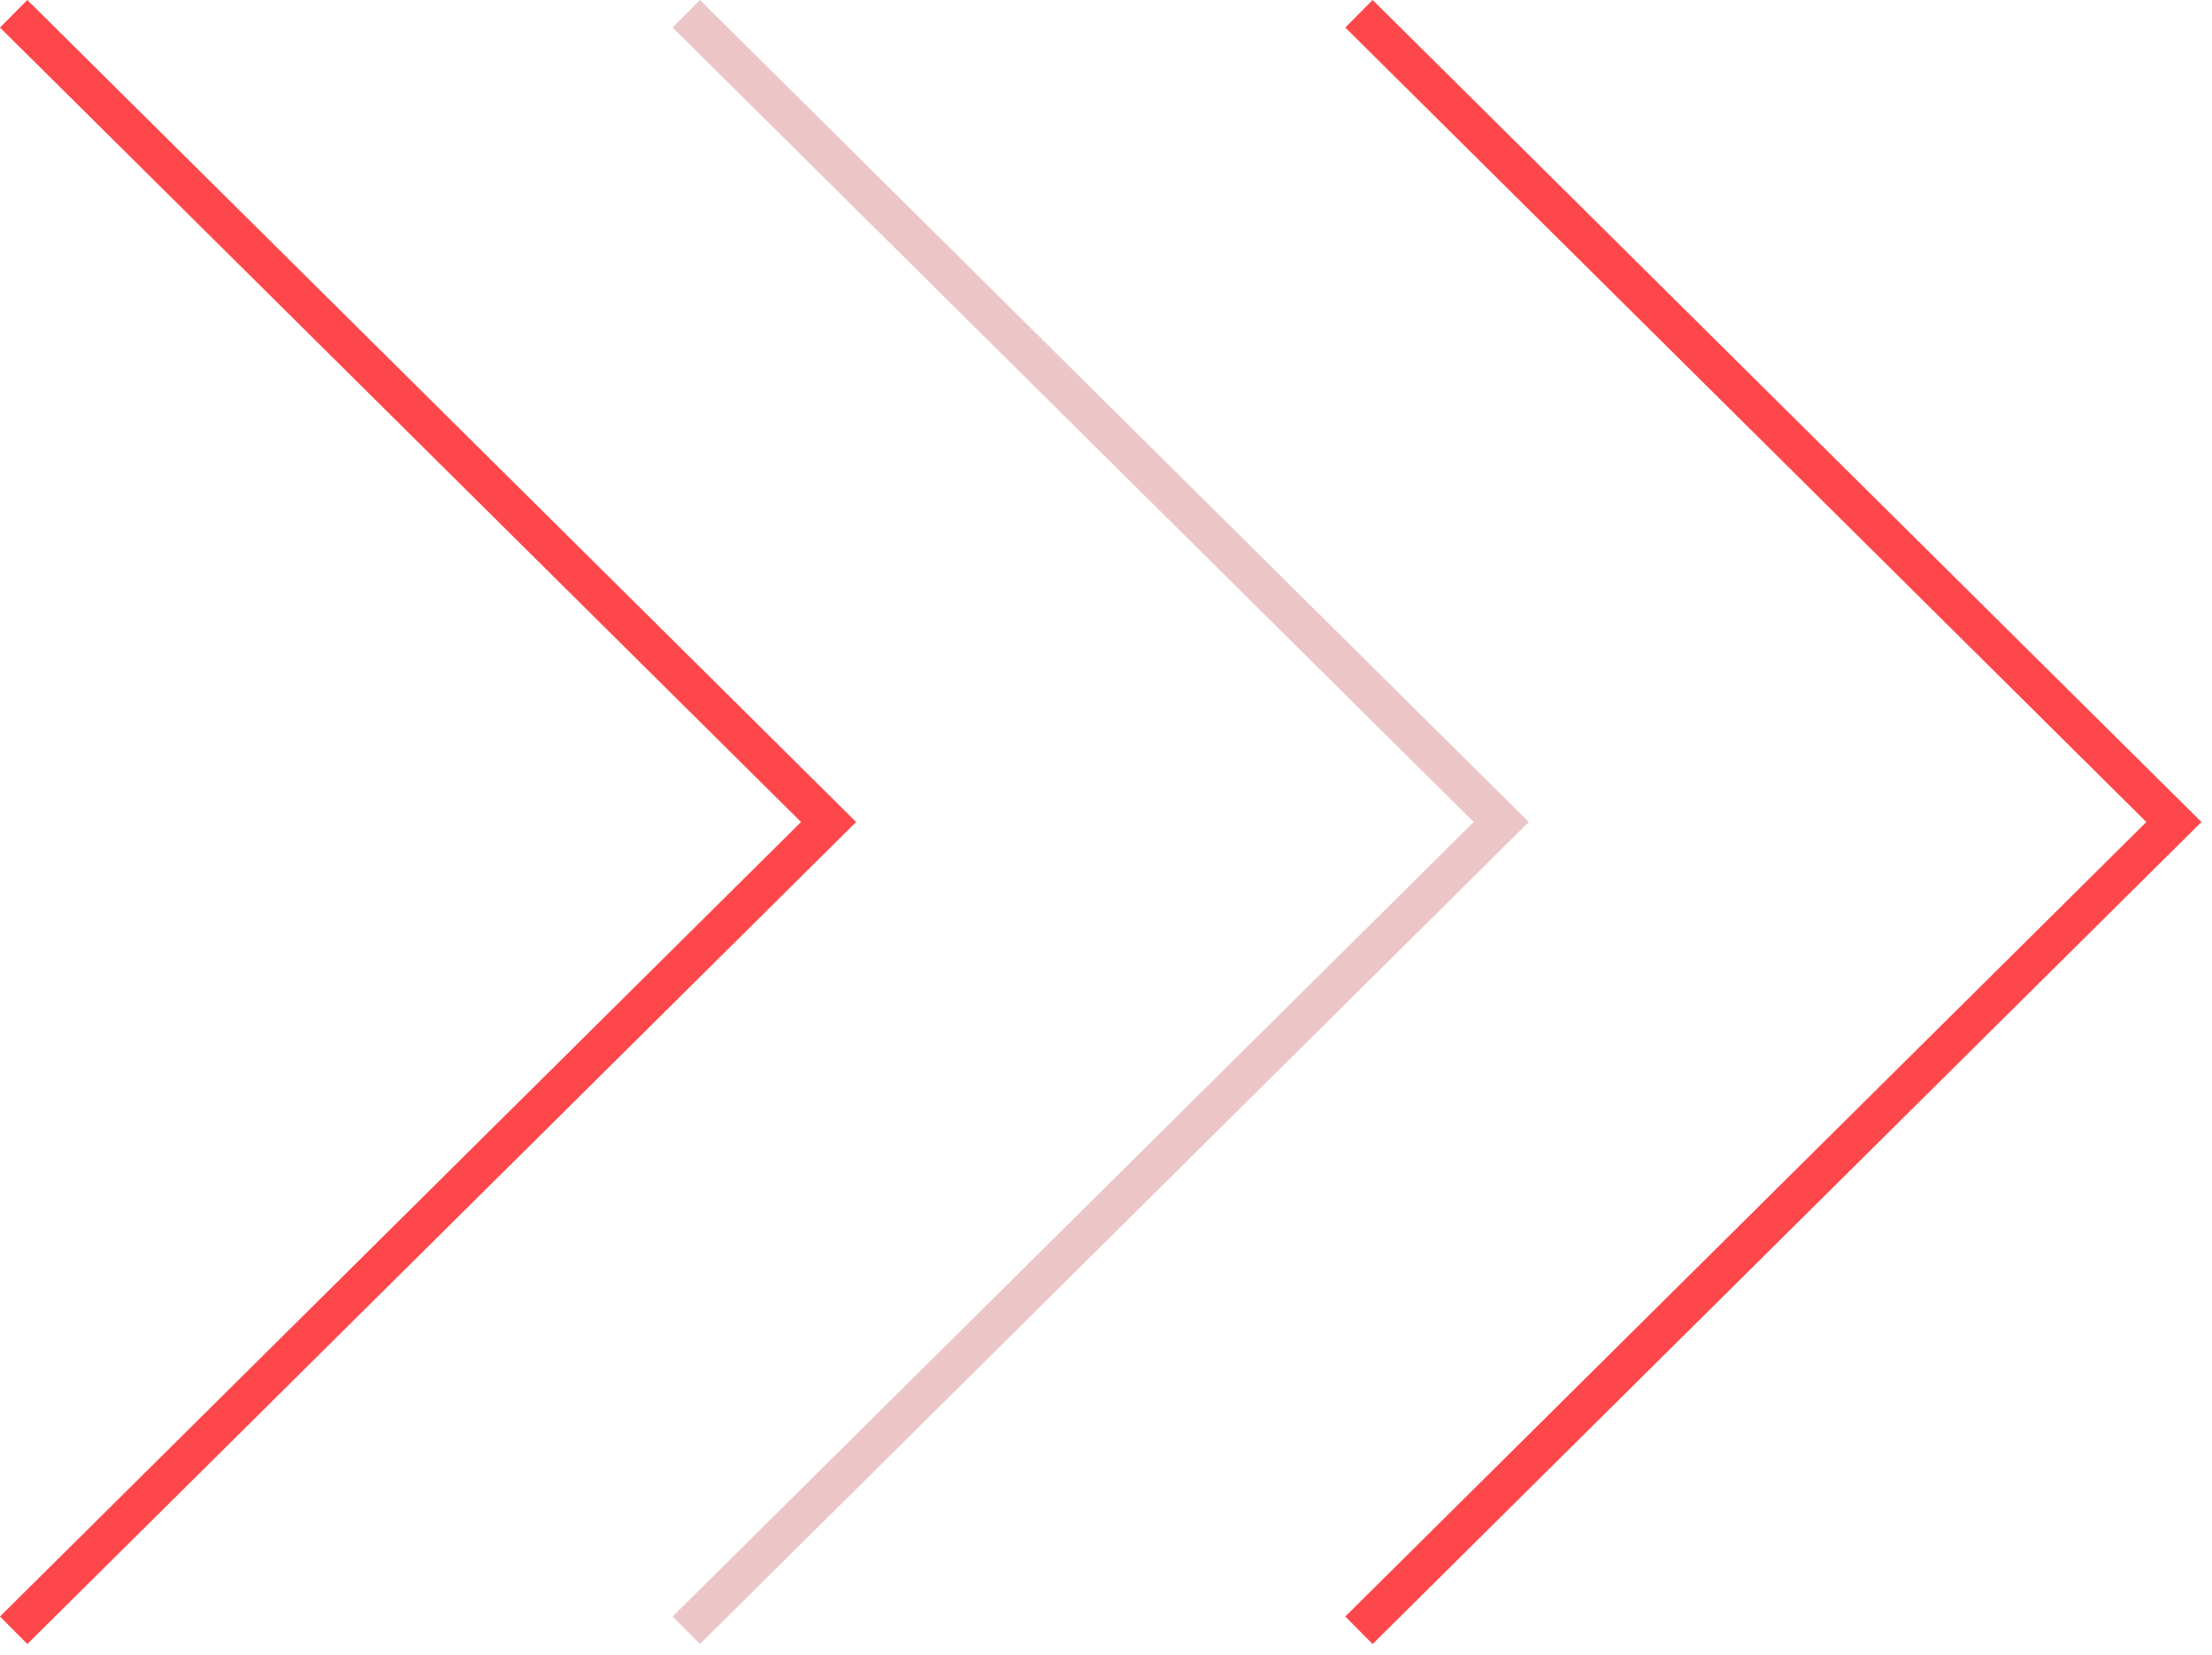 <?xml version="1.0" encoding="UTF-8"?> <svg xmlns="http://www.w3.org/2000/svg" width="171" height="128" viewBox="0 0 171 128" fill="none"><path d="M1.055 1.064L64.055 63.564L1.055 126.064" stroke="#FE474A" stroke-width="3" stroke-miterlimit="10"></path><path d="M53.055 1.064L116.055 63.564L53.055 126.064" stroke="#ECC6C7" stroke-width="3" stroke-miterlimit="10"></path><path d="M105.055 1.064L168.055 63.564L105.055 126.064" stroke="#FE474A" stroke-width="3" stroke-miterlimit="10"></path></svg> 